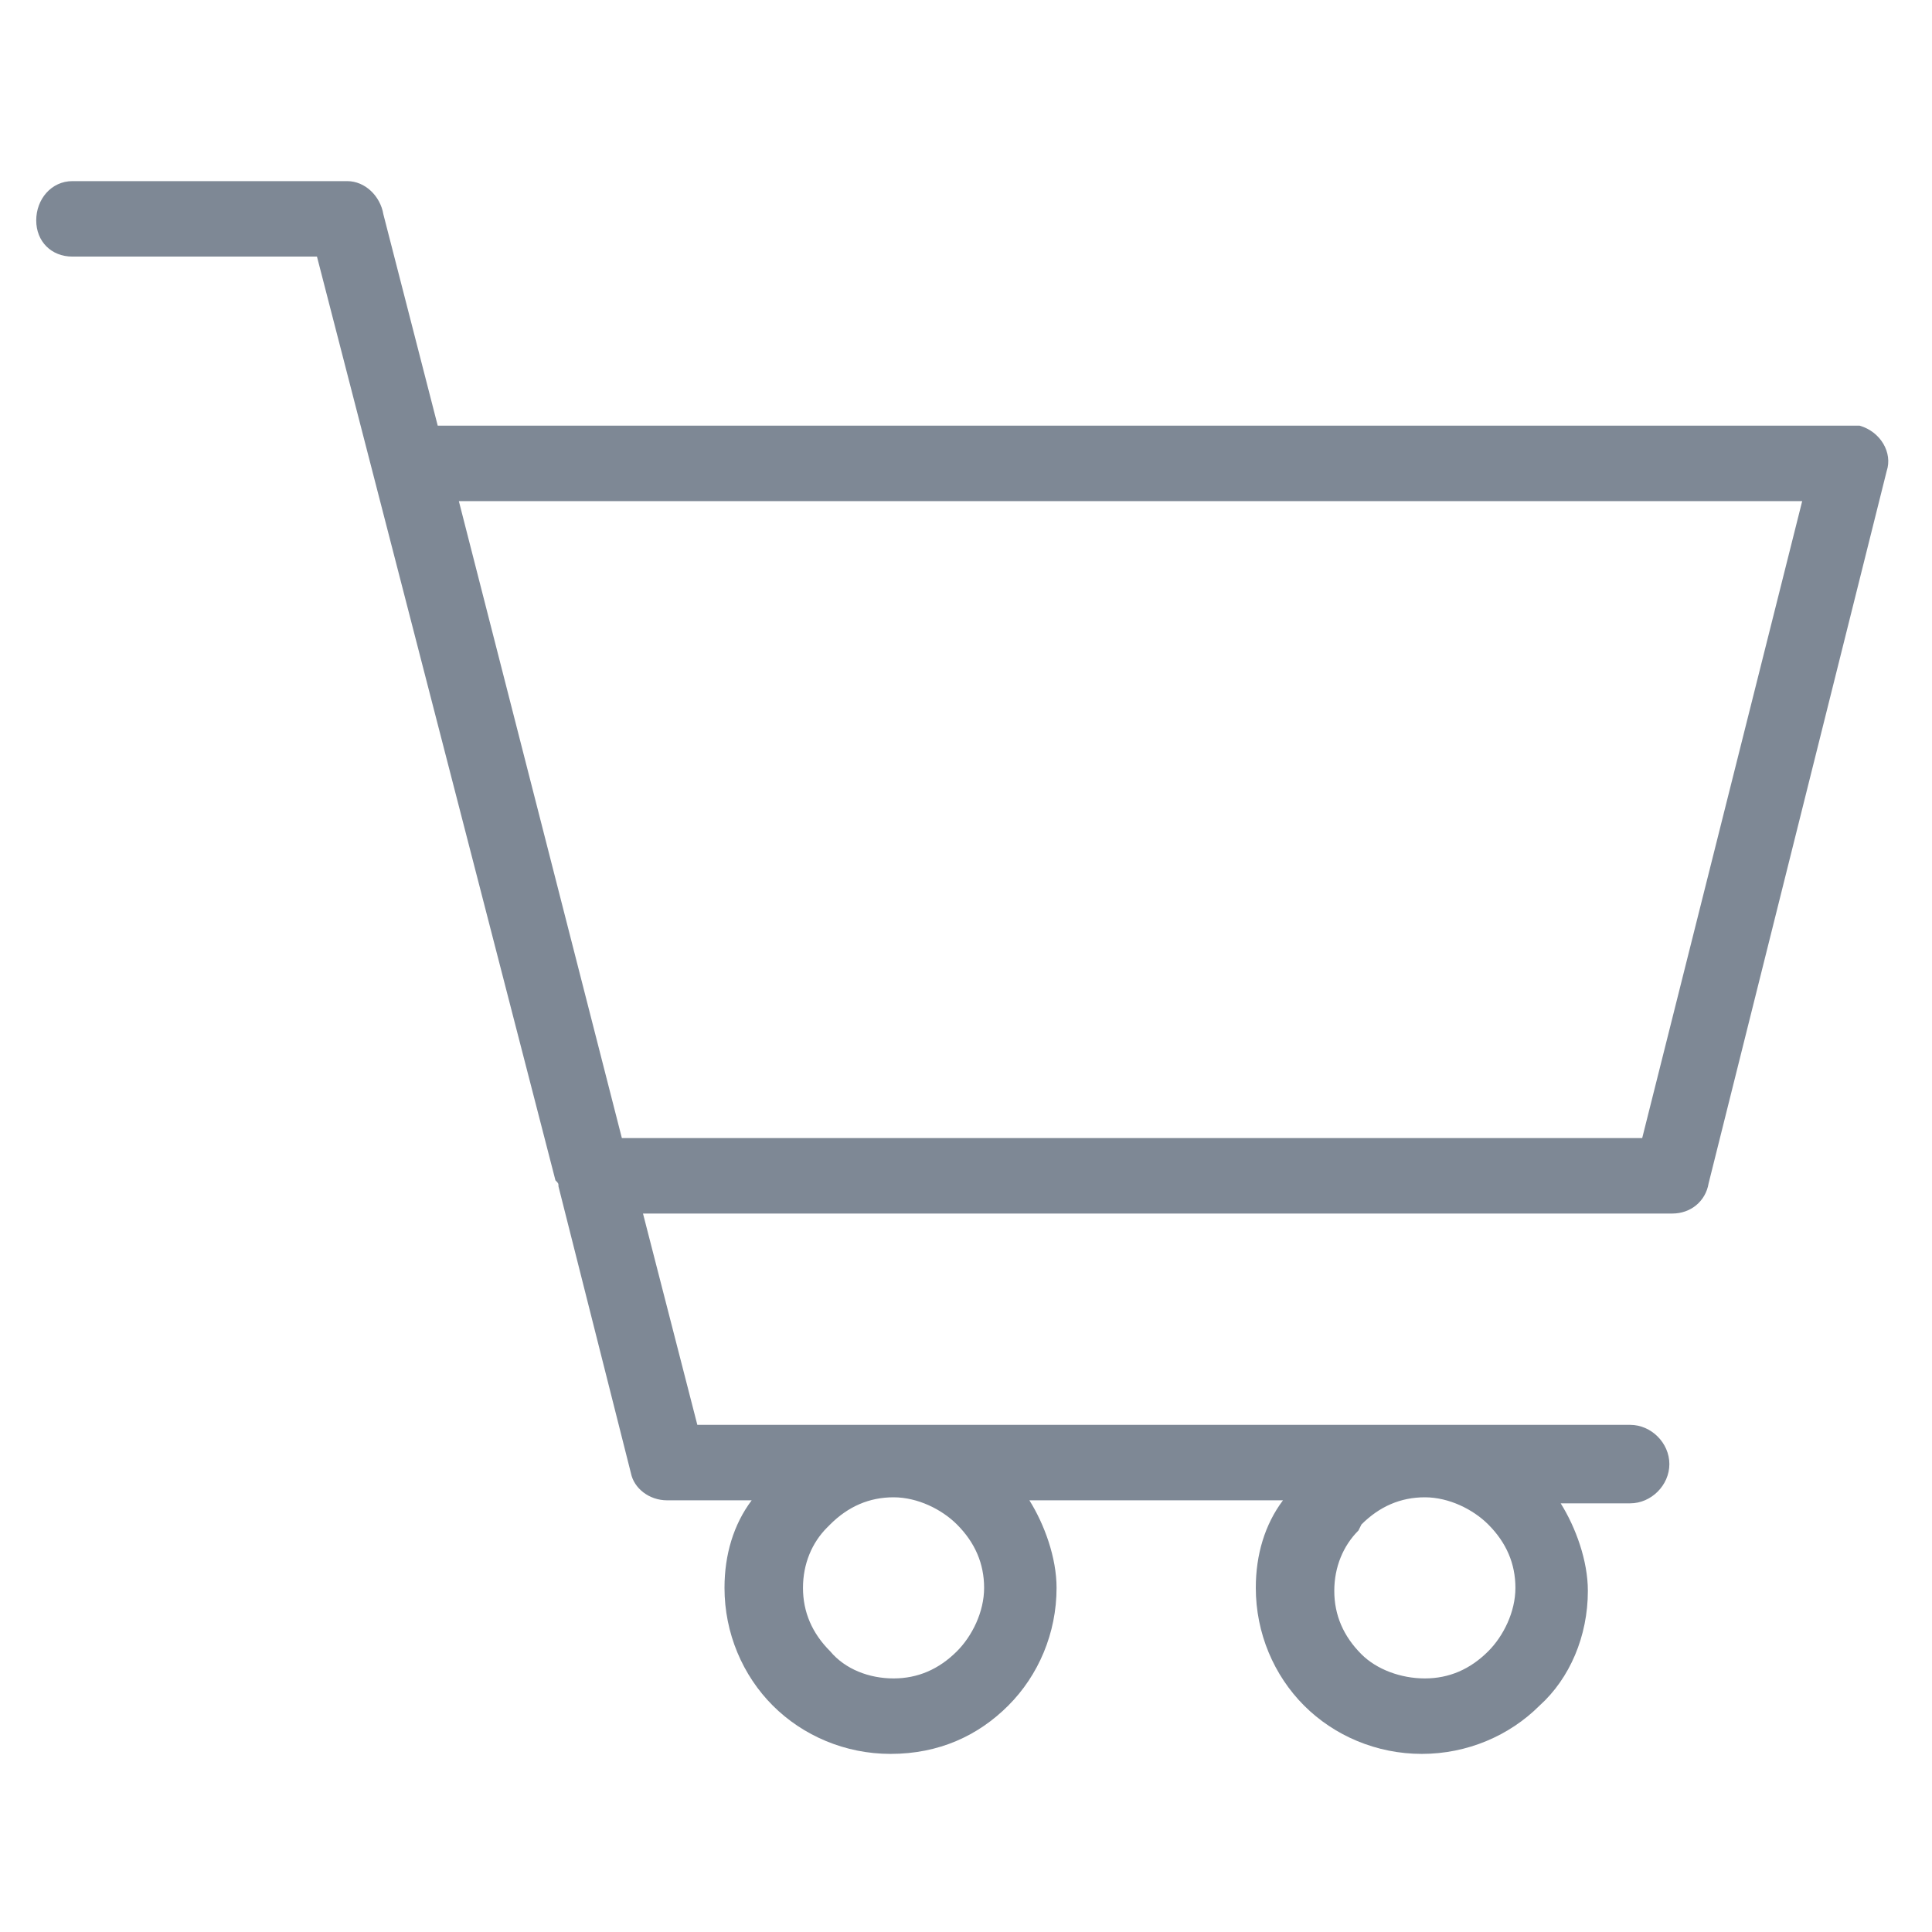 <?xml version="1.0" encoding="utf-8"?>
<svg xmlns="http://www.w3.org/2000/svg" width="64" height="64">
<g fill="#7E8895">
	<path class="st0" d="M2.4,8.5C1.7,8.5,1.2,8,1.2,7.3S1.7,6,2.4,6h9.1c0.6,0,1.1,0.5,1.2,1.1l1.8,7h46.8v0c0.1,0,0.2,0,0.3,0
		c0.7,0.2,1.1,0.9,0.9,1.5l-5.9,23.6c-0.1,0.6-0.6,1-1.2,1H21.3l1.8,7h6.4h17.6h6.9c0.7,0,1.3,0.6,1.3,1.3c0,0.7-0.6,1.3-1.3,1.3
		h-2.3c0.5,0.8,0.9,1.9,0.9,2.9c0,1.5-0.6,2.9-1.6,3.8l0,0l0,0l0,0c-1,1-2.4,1.6-3.9,1.6c-1.5,0-2.9-0.6-3.9-1.6
		c-1-1-1.6-2.4-1.6-3.9c0-1.1,0.3-2.1,0.9-2.9h-8.4c0.5,0.8,0.9,1.9,0.9,2.9c0,1.5-0.6,2.9-1.6,3.9l0,0l0,0c-1,1-2.3,1.6-3.9,1.6
		c-1.5,0-2.9-0.6-3.9-1.6c-1-1-1.6-2.4-1.6-3.9c0-1.1,0.3-2.1,0.9-2.9h-2.8v0c-0.6,0-1.1-0.4-1.2-0.9l-2.4-9.5c0-0.1,0-0.1-0.1-0.2
		L10.5,8.5H2.4L2.4,8.5z M15.2,16.6l5.4,21.1h33.8l5.3-21.1H15.2L15.2,16.6z M29.6,55.6c0.8,0,1.5-0.3,2.1-0.9l0,0
		c0.5-0.5,0.9-1.3,0.9-2.1c0-0.8-0.3-1.5-0.9-2.1l0,0c-0.5-0.5-1.3-0.9-2.1-0.9c-0.8,0-1.5,0.3-2.1,0.9l-0.1,0.1
		c-0.5,0.5-0.8,1.2-0.8,2c0,0.8,0.3,1.5,0.9,2.1C28,55.3,28.8,55.6,29.6,55.6L29.6,55.6z M47.2,55.6c0.8,0,1.5-0.3,2.1-0.9l0,0
		c0.5-0.5,0.9-1.3,0.9-2.1c0-0.8-0.3-1.5-0.9-2.1l0,0c-0.5-0.5-1.3-0.9-2.1-0.9c-0.8,0-1.5,0.3-2.1,0.9L45,50.7
		c-0.5,0.5-0.8,1.2-0.8,2c0,0.8,0.3,1.5,0.9,2.1C45.6,55.3,46.4,55.6,47.2,55.6L47.2,55.6z"/>
</g>
</svg>
